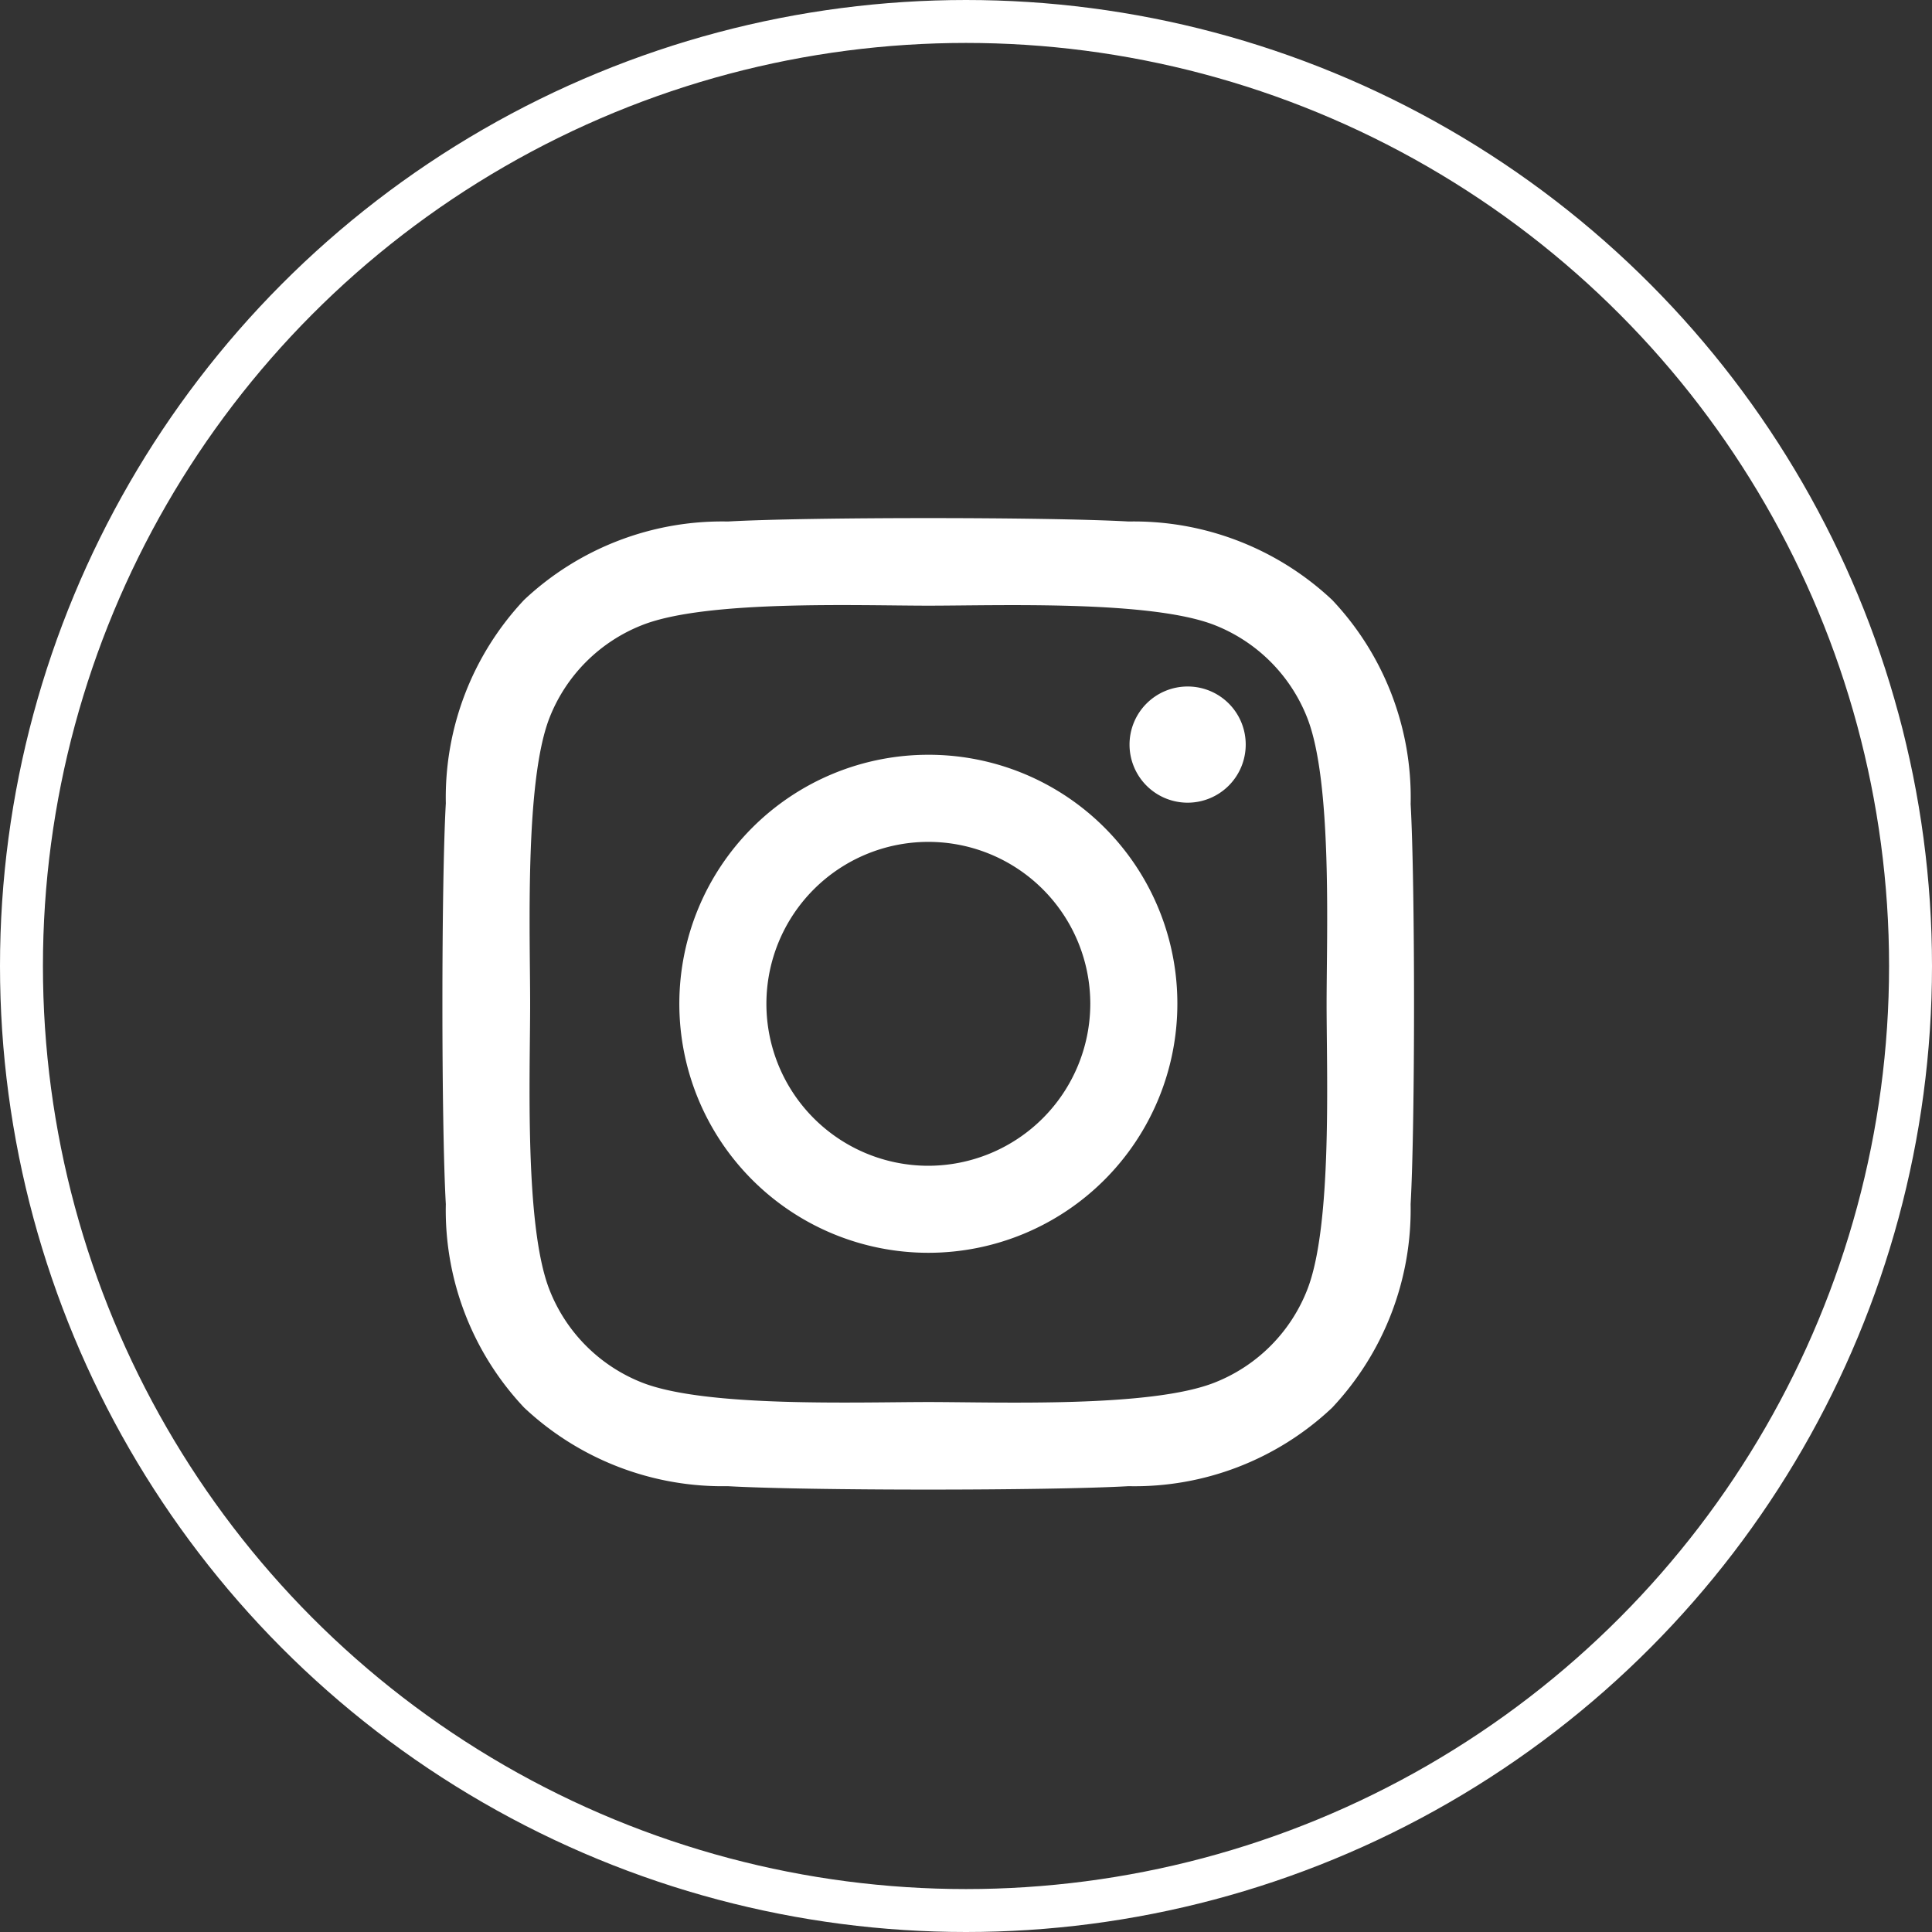 <svg xmlns="http://www.w3.org/2000/svg" width="45" height="45" viewBox="0 0 45 45"><rect x="0" y="0" width="45" height="45" fill="#333333" stroke="none"/><g transform="translate(-0.255)"><path d="M11.313,7.75a5.8,5.8,0,1,0,5.8,5.8A5.792,5.792,0,0,0,11.313,7.75Zm0,9.573a3.772,3.772,0,1,1,3.772-3.772A3.778,3.778,0,0,1,11.313,17.323Zm7.392-9.81A1.353,1.353,0,1,1,17.352,6.16,1.35,1.35,0,0,1,18.705,7.513Zm3.842,1.373A6.7,6.7,0,0,0,20.72,4.145a6.74,6.74,0,0,0-4.741-1.828c-1.868-.106-7.468-.106-9.336,0A6.731,6.731,0,0,0,1.9,4.14,6.718,6.718,0,0,0,.074,8.881c-.106,1.868-.106,7.468,0,9.336A6.7,6.7,0,0,0,1.9,22.958a6.749,6.749,0,0,0,4.741,1.828c1.868.106,7.468.106,9.336,0a6.7,6.7,0,0,0,4.741-1.828,6.74,6.74,0,0,0,1.828-4.741c.106-1.868.106-7.462,0-9.331ZM20.134,20.221a3.818,3.818,0,0,1-2.151,2.151c-1.489.591-5.024.454-6.67.454s-5.185.131-6.67-.454a3.818,3.818,0,0,1-2.151-2.151c-.591-1.489-.454-5.024-.454-6.67s-.131-5.185.454-6.67A3.818,3.818,0,0,1,4.644,4.731c1.489-.591,5.024-.454,6.67-.454s5.185-.131,6.67.454a3.818,3.818,0,0,1,2.151,2.151c.591,1.489.454,5.024.454,6.67S20.725,18.737,20.134,20.221Z" transform="translate(10.565 9.83)" fill="#fff"/><g transform="translate(0.255)" fill="none" stroke="#fff" stroke-width="1"><circle cx="22.5" cy="22.5" r="22.5" stroke="none"/><circle cx="22.5" cy="22.5" r="22" fill="none"/></g></g></svg>